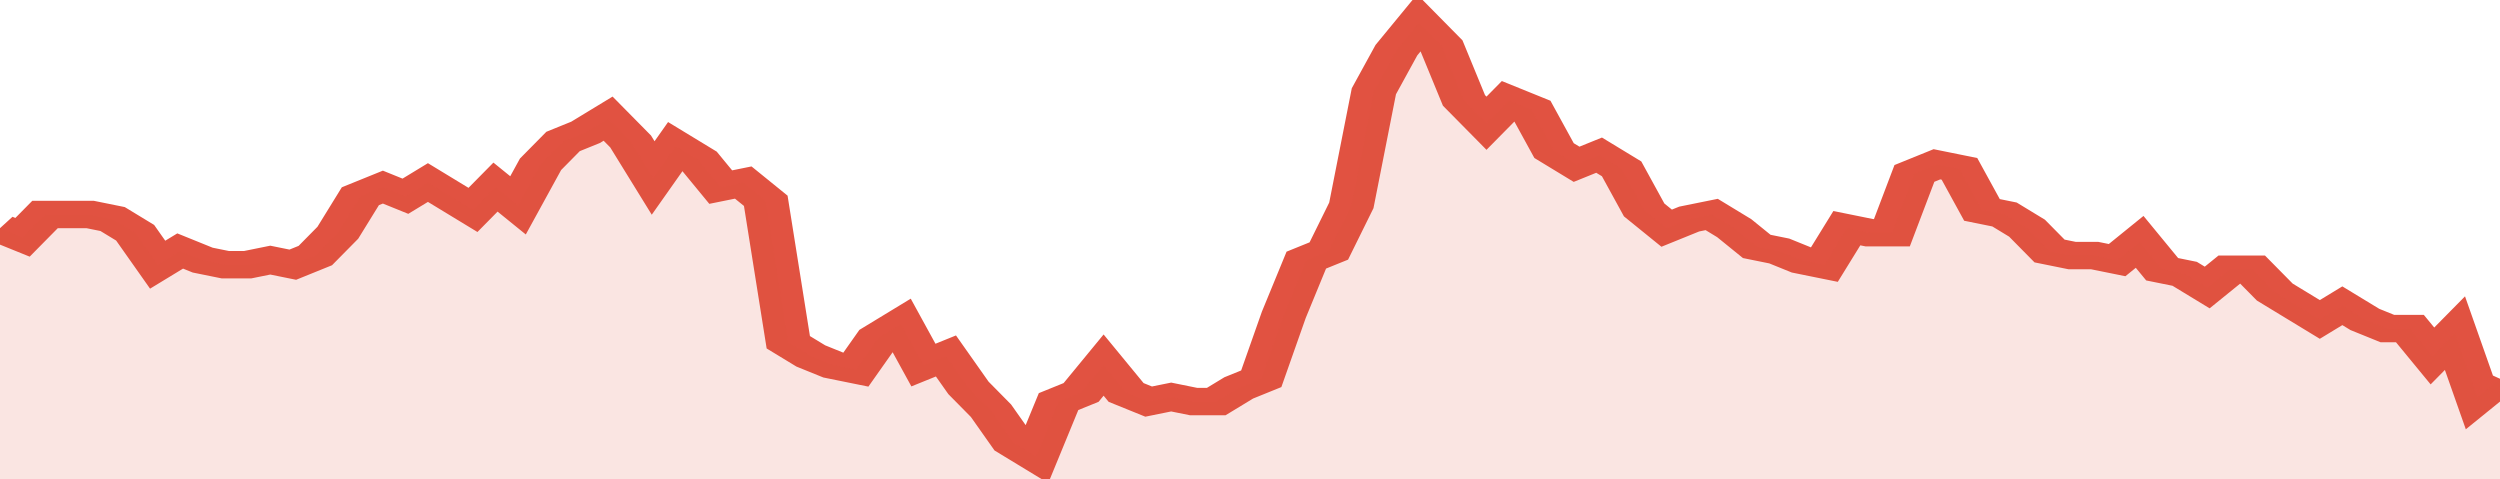 <svg xmlns="http://www.w3.org/2000/svg" viewBox="0 0 333 105" width="120" height="23" preserveAspectRatio="none">
				 <polyline fill="none" stroke="#E15241" stroke-width="6" points="0, 50 3, 52 6, 47 9, 47 12, 47 15, 48 18, 51 21, 58 24, 55 27, 57 30, 58 33, 58 36, 57 39, 58 42, 56 45, 51 48, 43 51, 41 54, 43 57, 40 60, 43 63, 46 66, 41 69, 45 72, 36 75, 31 78, 29 81, 26 84, 31 87, 39 90, 32 93, 35 96, 41 99, 40 102, 44 105, 75 108, 78 111, 80 114, 81 117, 74 120, 71 123, 80 126, 78 129, 85 132, 90 135, 97 138, 100 141, 88 144, 86 147, 80 150, 86 153, 88 156, 87 159, 88 162, 88 165, 85 168, 83 171, 69 174, 57 177, 55 180, 45 183, 20 186, 11 189, 5 192, 10 195, 22 198, 27 201, 22 204, 24 207, 33 210, 36 213, 34 216, 37 219, 46 222, 50 225, 48 228, 47 231, 50 234, 54 237, 55 240, 57 243, 58 246, 50 249, 51 252, 51 255, 38 258, 36 261, 37 264, 46 267, 47 270, 50 273, 55 276, 56 279, 56 282, 57 285, 53 288, 59 291, 60 294, 63 297, 59 300, 59 303, 64 306, 67 309, 70 312, 67 315, 70 318, 72 321, 72 324, 78 327, 73 330, 87 333, 83 333, 83 "> </polyline>
				 <polygon fill="#E15241" opacity="0.15" points="0, 105 0, 50 3, 52 6, 47 9, 47 12, 47 15, 48 18, 51 21, 58 24, 55 27, 57 30, 58 33, 58 36, 57 39, 58 42, 56 45, 51 48, 43 51, 41 54, 43 57, 40 60, 43 63, 46 66, 41 69, 45 72, 36 75, 31 78, 29 81, 26 84, 31 87, 39 90, 32 93, 35 96, 41 99, 40 102, 44 105, 75 108, 78 111, 80 114, 81 117, 74 120, 71 123, 80 126, 78 129, 85 132, 90 135, 97 138, 100 141, 88 144, 86 147, 80 150, 86 153, 88 156, 87 159, 88 162, 88 165, 85 168, 83 171, 69 174, 57 177, 55 180, 45 183, 20 186, 11 189, 5 192, 10 195, 22 198, 27 201, 22 204, 24 207, 33 210, 36 213, 34 216, 37 219, 46 222, 50 225, 48 228, 47 231, 50 234, 54 237, 55 240, 57 243, 58 246, 50 249, 51 252, 51 255, 38 258, 36 261, 37 264, 46 267, 47 270, 50 273, 55 276, 56 279, 56 282, 57 285, 53 288, 59 291, 60 294, 63 297, 59 300, 59 303, 64 306, 67 309, 70 312, 67 315, 70 318, 72 321, 72 324, 78 327, 73 330, 87 333, 83 333, 105 "></polygon>
			</svg>